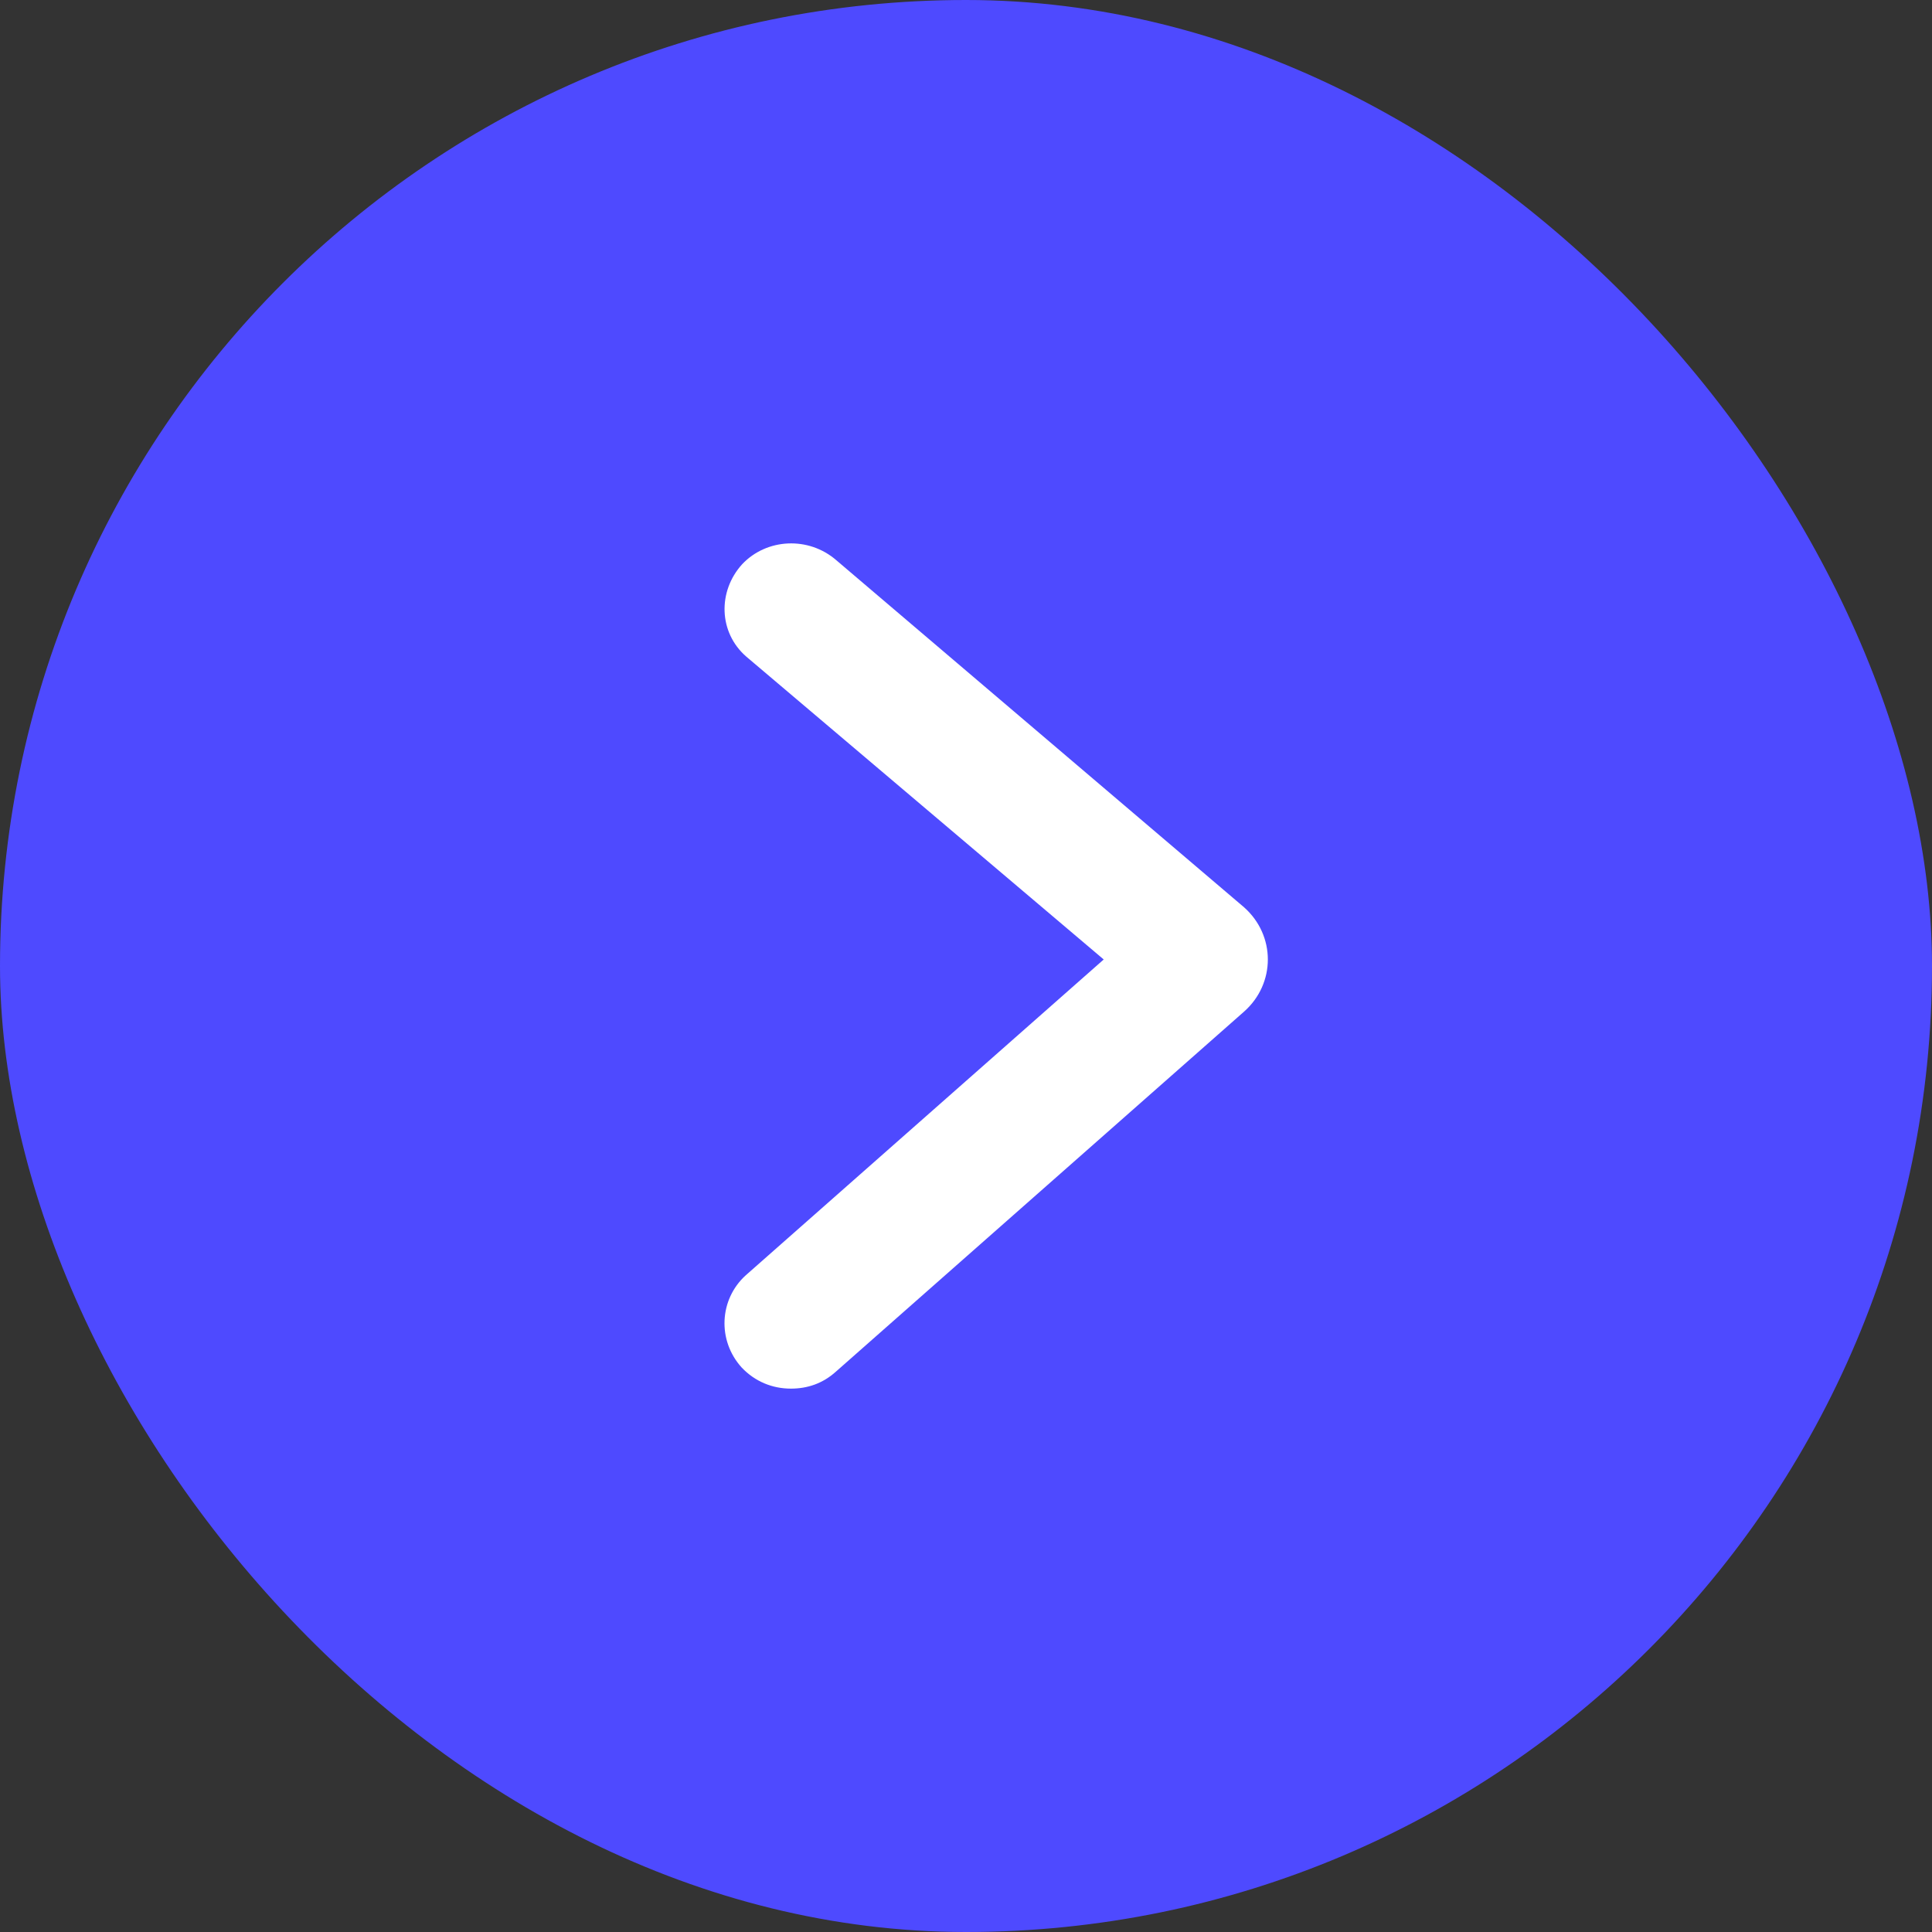 <?xml version="1.0" encoding="UTF-8"?> <svg xmlns="http://www.w3.org/2000/svg" width="32" height="32" viewBox="0 0 32 32" fill="none"><rect x="0" y="0" width="32" height="32" fill="#333333" stroke="none"/><rect width="32" height="32" rx="16" fill="#4E4AFF"></rect><path d="M13.1 23C12.794 23 12.506 22.884 12.285 22.651C11.878 22.202 11.912 21.521 12.353 21.122L18.281 15.892L12.36 10.875C11.902 10.476 11.885 9.795 12.292 9.346C12.699 8.914 13.395 8.881 13.853 9.28L20.605 15.027C21.131 15.493 21.131 16.291 20.605 16.756L13.847 22.717C13.626 22.917 13.371 23 13.1 23Z" fill="white"></path></svg> 
